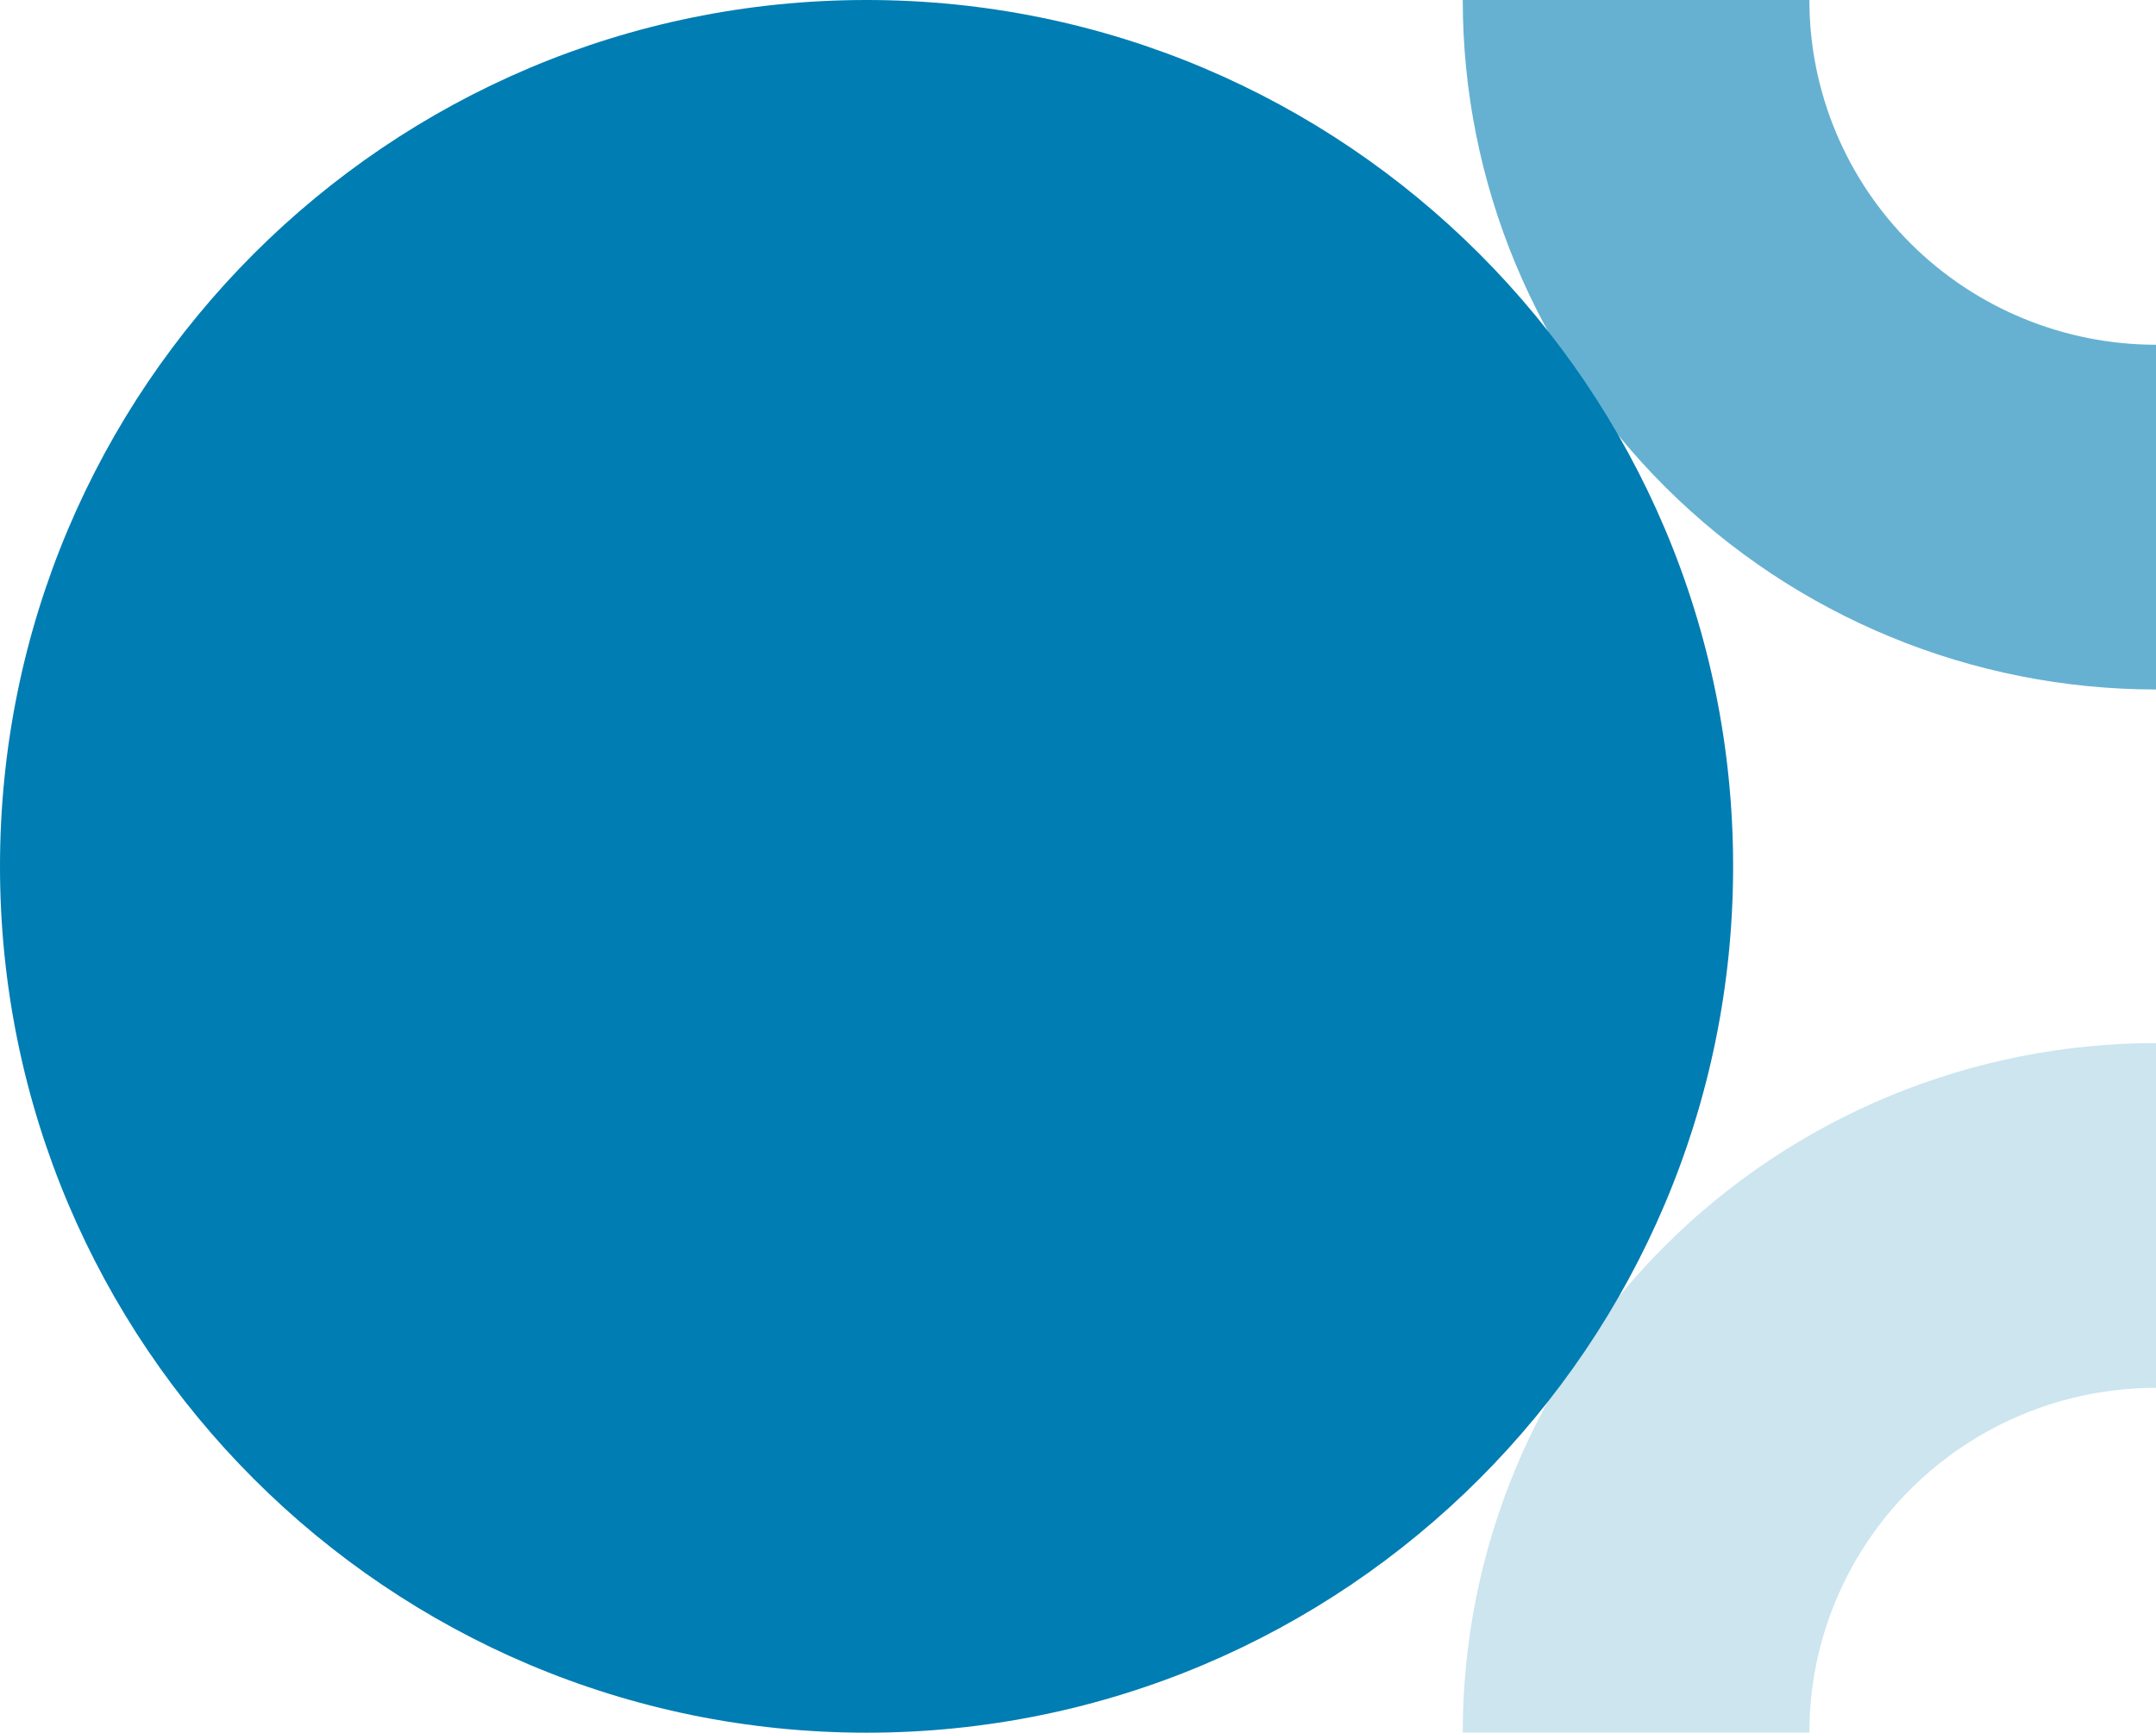<svg width="622" height="500" viewBox="0 0 622 500" fill="none" xmlns="http://www.w3.org/2000/svg">
<path d="M250 500C388.071 500 500 388.071 500 250C500 111.929 388.071 0 250 0C111.929 0 0 111.929 0 250C0 388.071 111.929 500 250 500Z" fill="#007DB3"/>
<path opacity="0.2" d="M422 499.961H522C522.003 473.578 532.539 448.276 551.292 429.621C570.045 410.965 595.479 400.483 622 400.481V301C568.957 301 518.086 321.962 480.579 359.274C443.071 396.587 422 447.193 422 499.961Z" fill="#007DB3"/>
<path opacity="0.6" d="M422 1.52588e-05H522C522.003 26.383 532.539 51.685 551.292 70.341C570.045 88.996 595.479 99.478 622 99.481V198.961C568.957 198.961 518.086 177.999 480.579 140.687C443.071 103.374 422 52.768 422 1.52588e-05Z" fill="#007DB3"/>
</svg>
